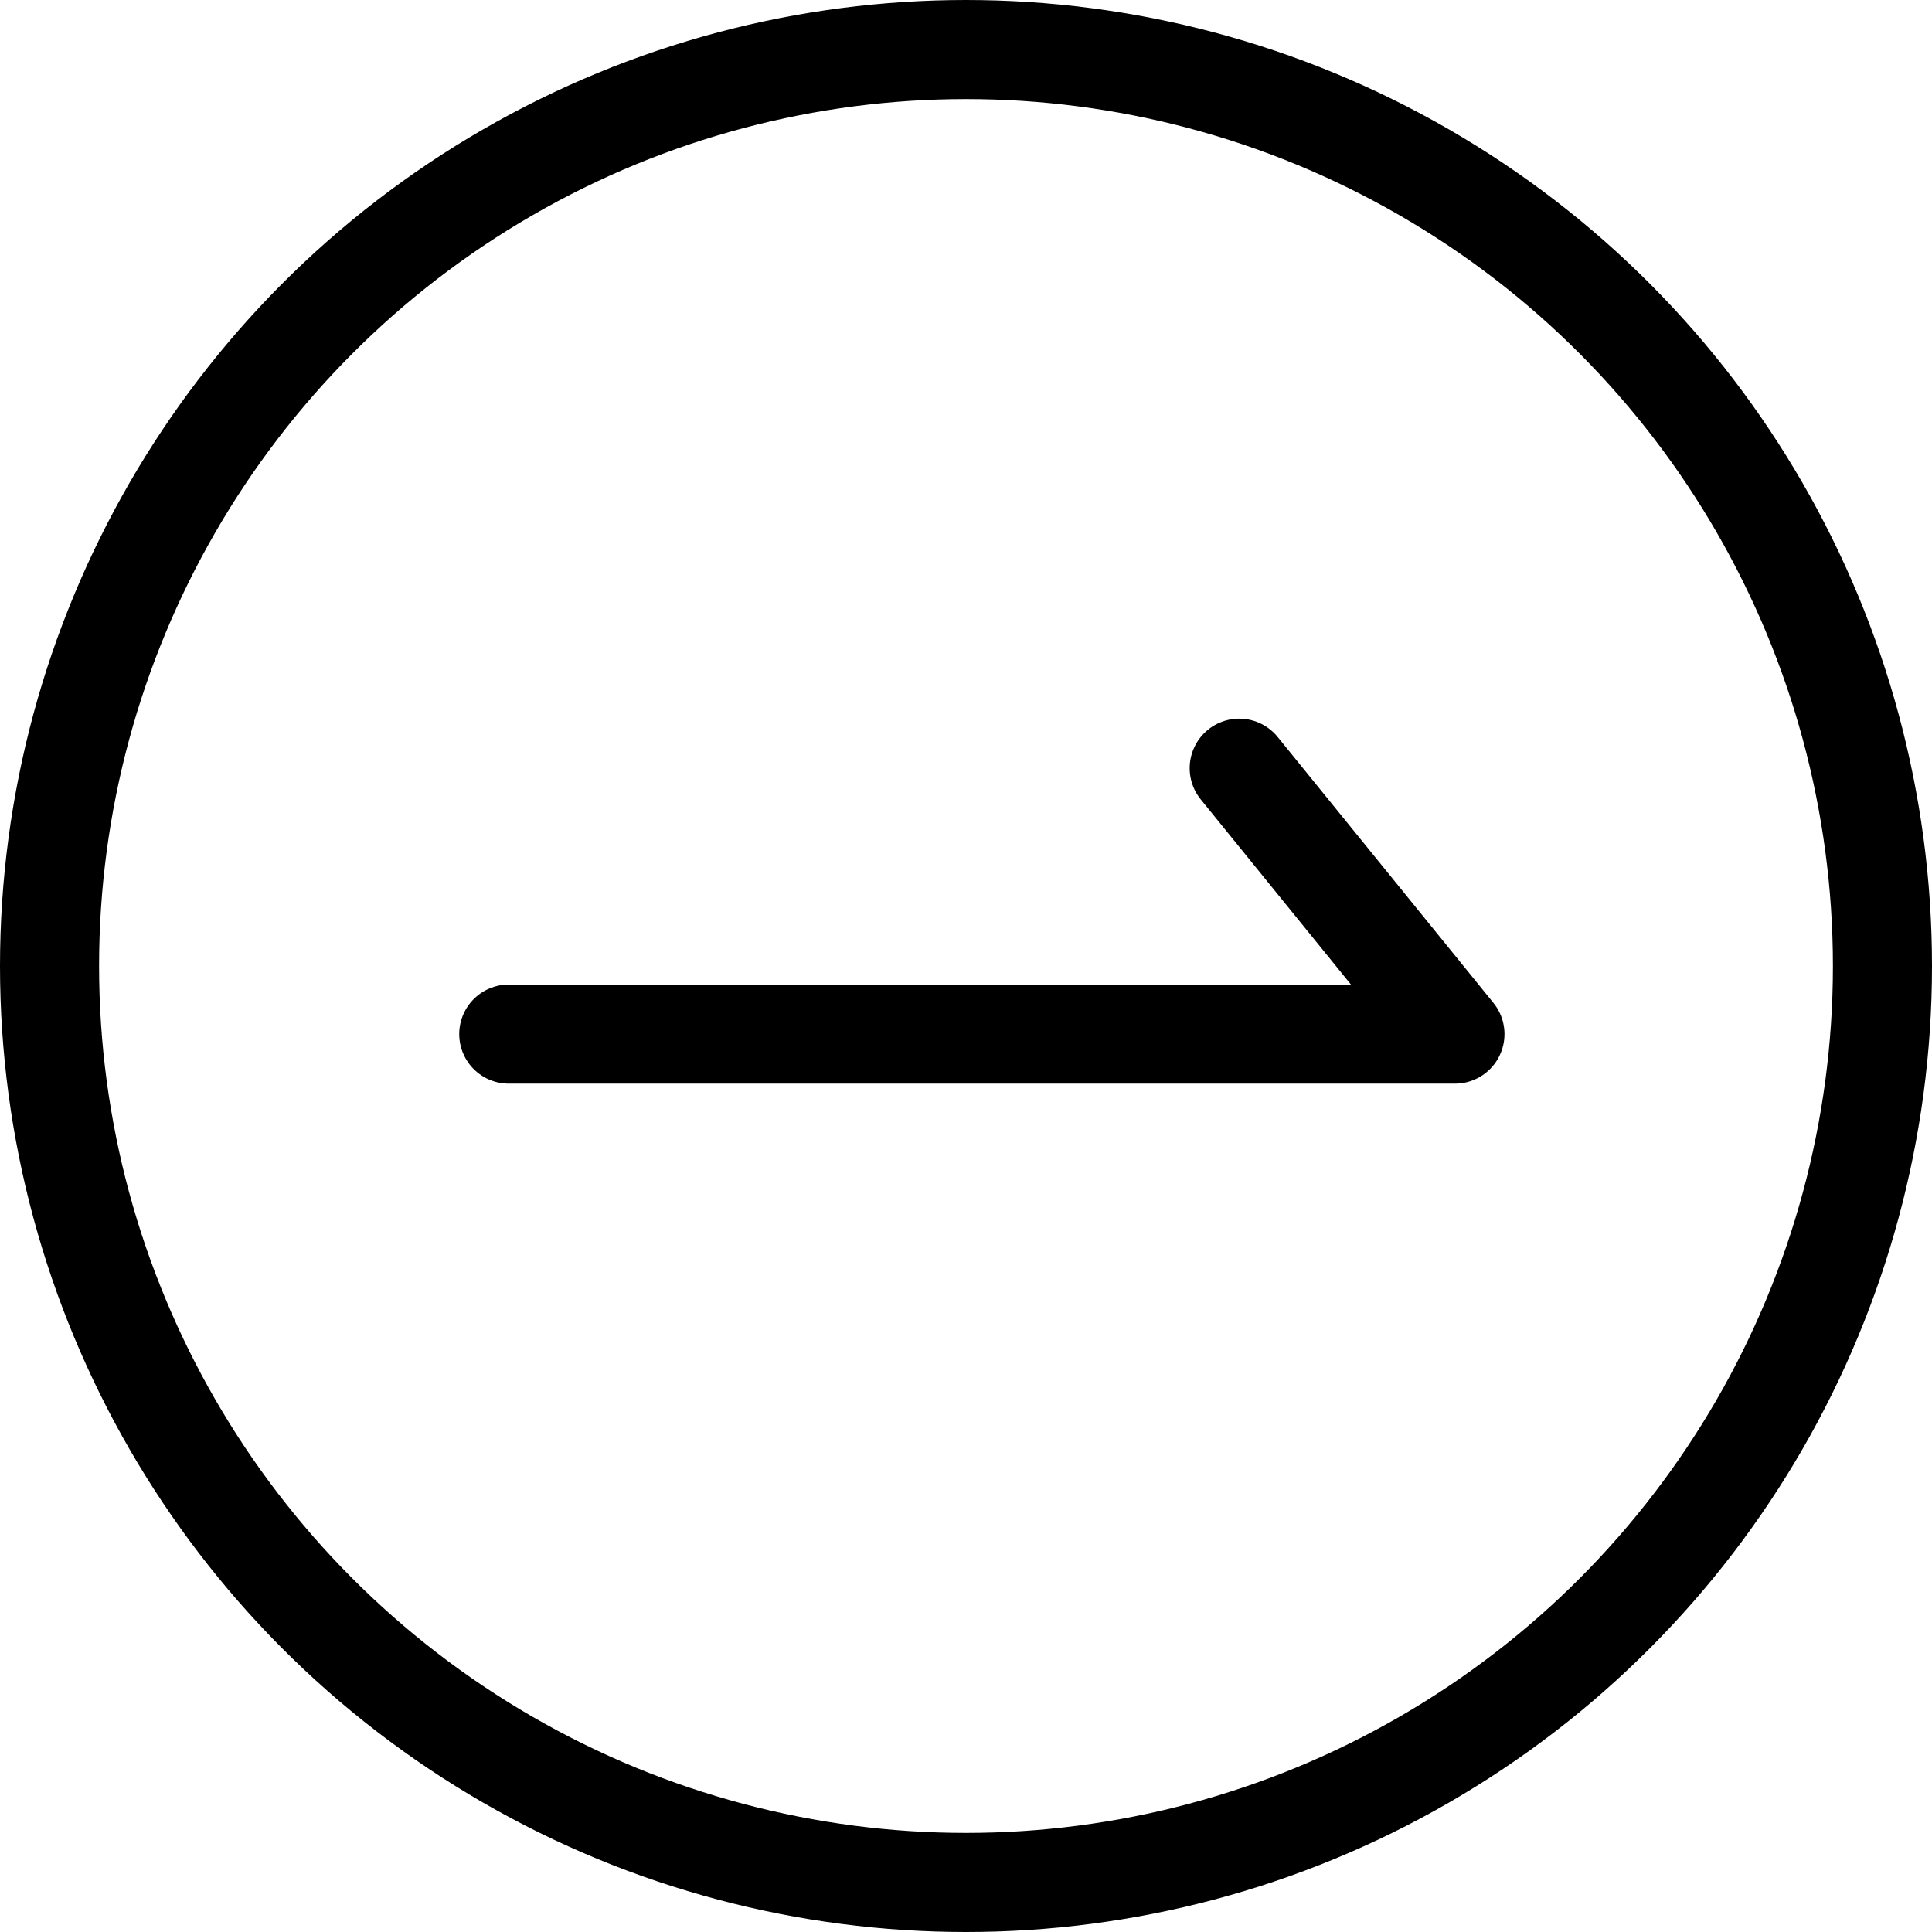 <svg xmlns="http://www.w3.org/2000/svg" width="78" height="78" viewBox="0 0 78 78">
  <g id="グループ_243" data-name="グループ 243" transform="translate(-1441 -506.232)">
    <g id="楕円形_21" data-name="楕円形 21" transform="translate(1441 506.232)" fill="none" stroke="#000" stroke-width="4">
      <circle cx="39" cy="39" r="39" stroke="none"/>
      <circle cx="39" cy="39" r="37" fill="none"/>
    </g>
    <path id="パス_439" data-name="パス 439" d="M-14488.519,1713.067l8.71,10.735h-38.2" transform="translate(15979.549 -1175.821)" fill="none" stroke="#000" stroke-linecap="round" stroke-linejoin="round" stroke-width="4"/>
  </g>
</svg>
